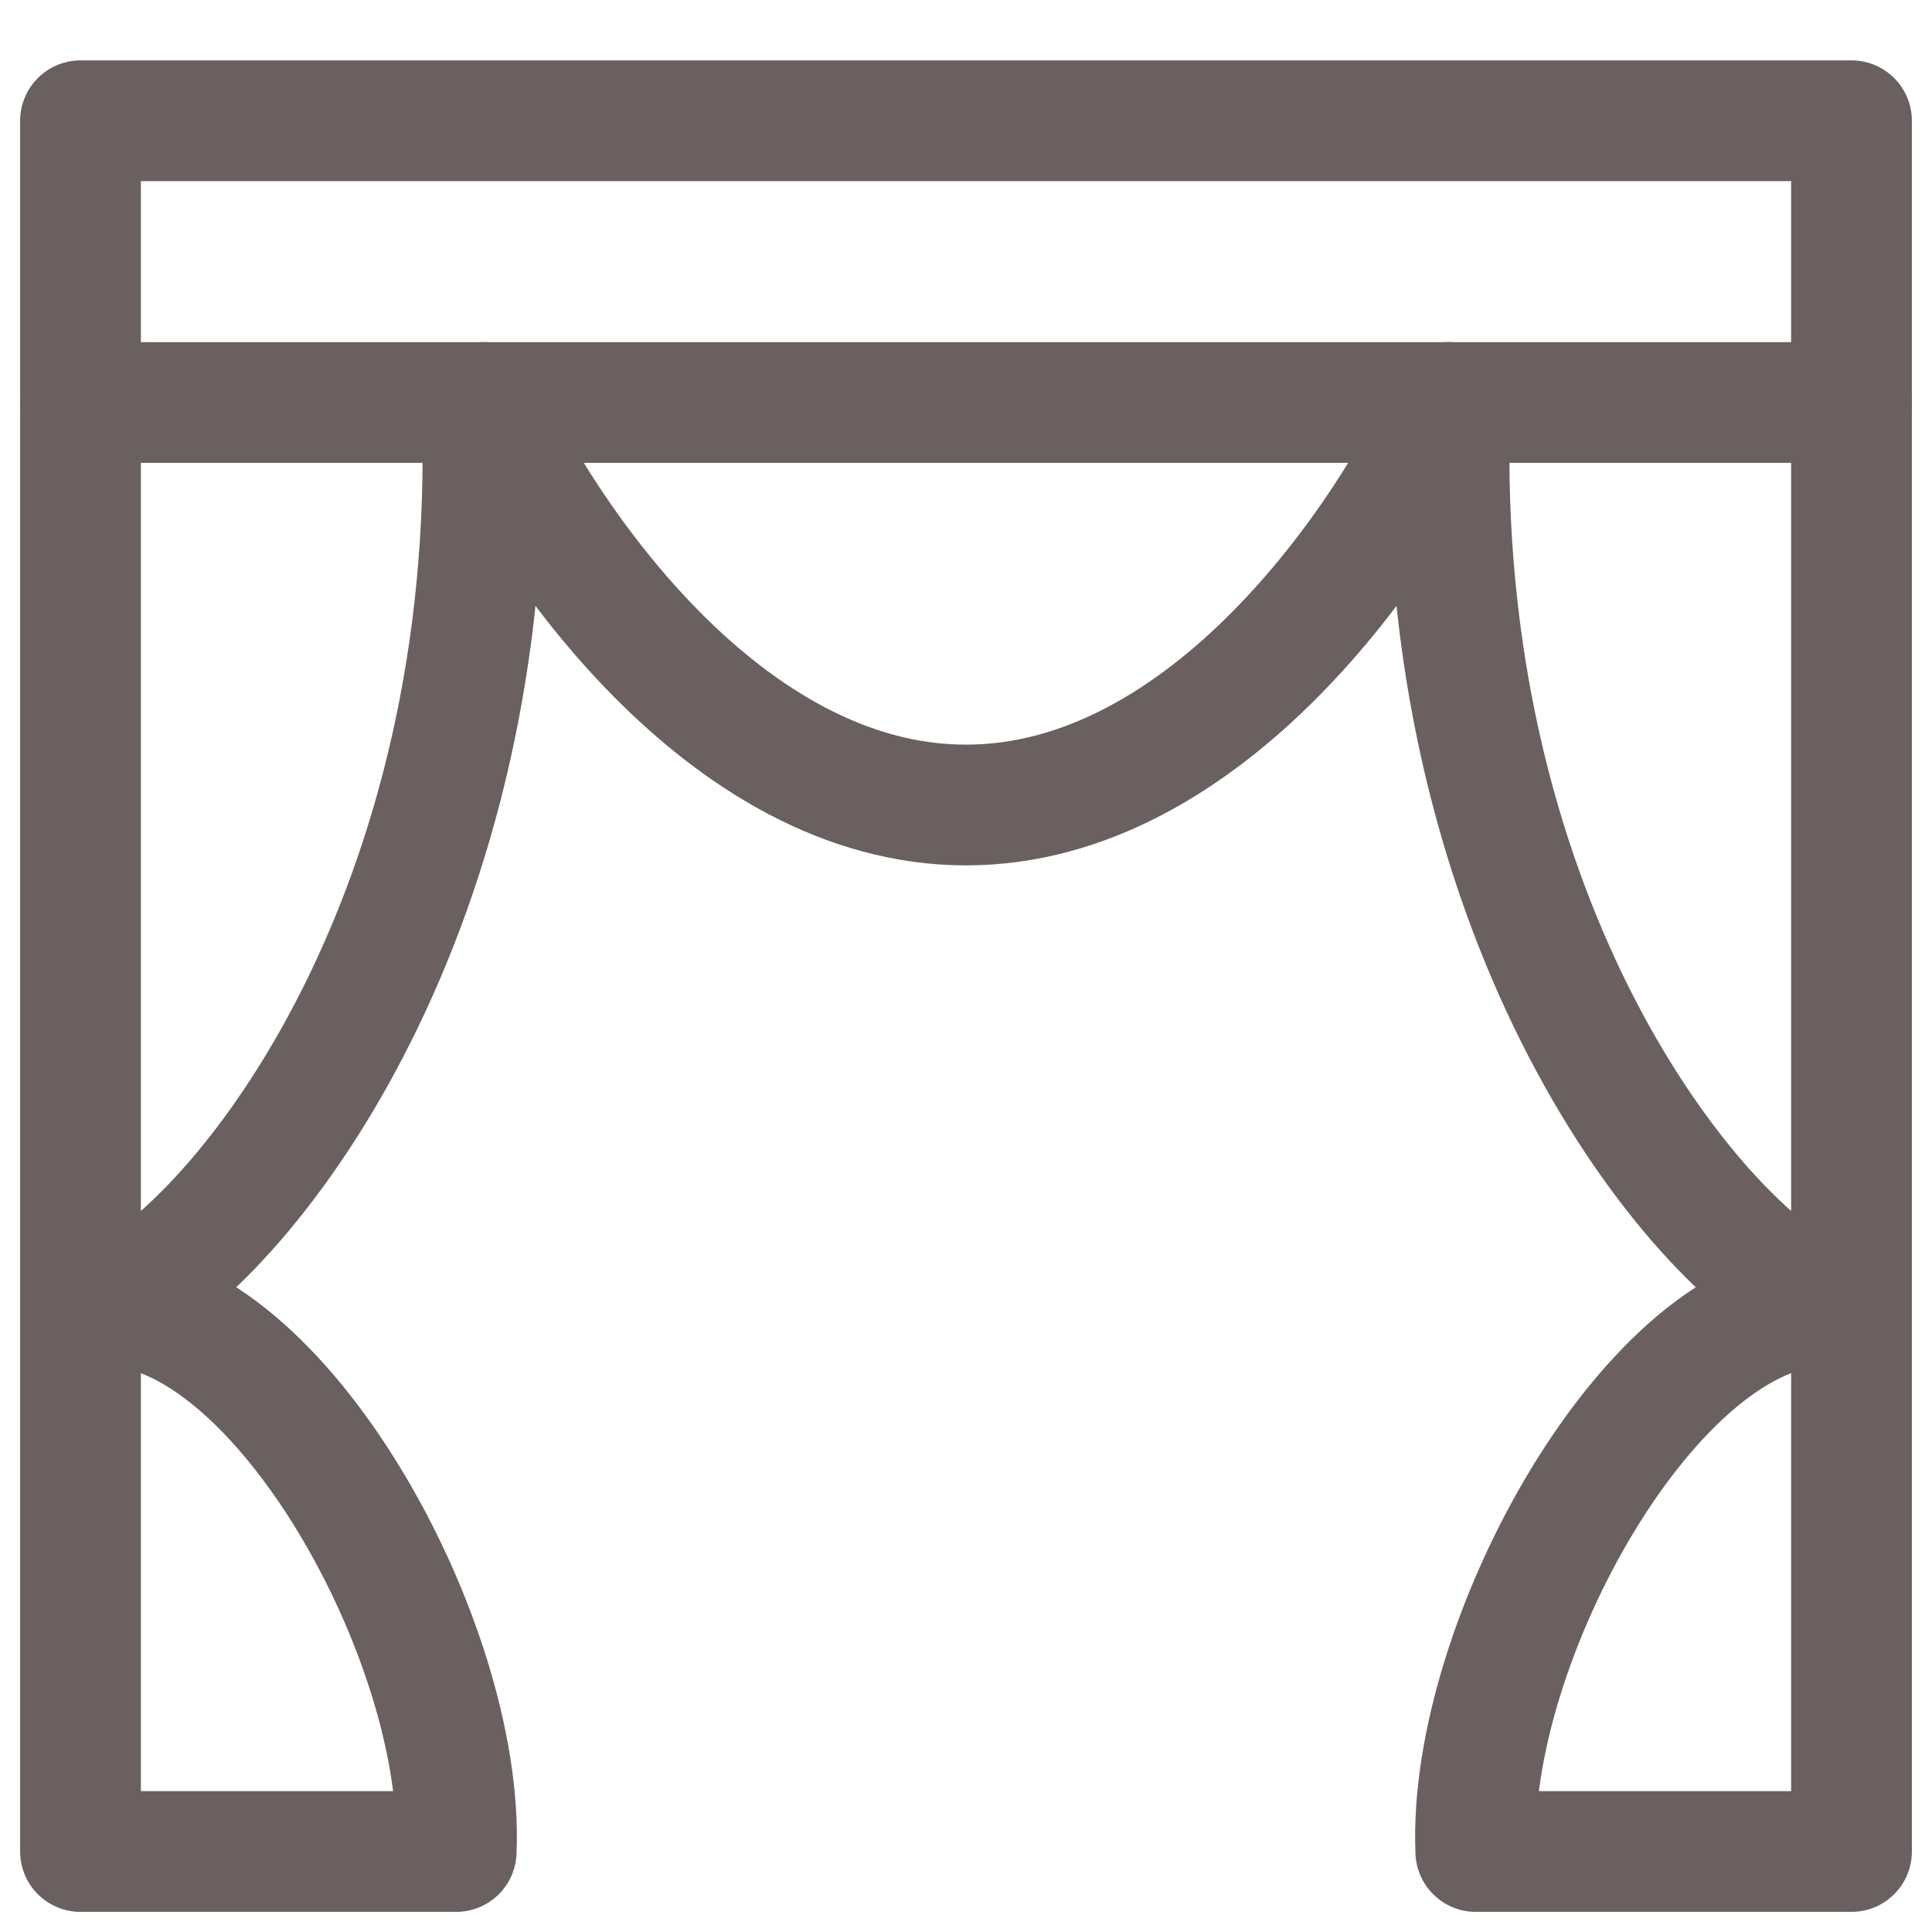 <svg width="24" height="24" viewBox="0 0 24 24" fill="none" xmlns="http://www.w3.org/2000/svg">
<g clip-path="url(#clip0_19939_114096)">
<path d="M1 23H5.667C5.778 20.407 3.467 16.222 1.333 16.222C2.889 15.557 6 11.711 6 5.648V5H1V23Z" stroke="#6B6060" stroke-width="1.5" stroke-miterlimit="10" stroke-linecap="round" stroke-linejoin="round"/>
<path d="M23 23L18.333 23C18.222 20.407 20.533 16.222 22.667 16.222C21.111 15.557 18 11.711 18 5.648L18 5L23 5L23 23Z" stroke="#6B6060" stroke-width="1.5" stroke-miterlimit="10" stroke-linecap="round" stroke-linejoin="round"/>
<path d="M12 10C9 10 6.75 6.667 6 5H18C17.25 6.667 15 10 12 10Z" stroke="#6B6060" stroke-width="1.5" stroke-linecap="round" stroke-linejoin="round"/>
<path d="M1 5L1 1.5H23V5" stroke="#6B6060" stroke-width="1.5" stroke-linecap="round" stroke-linejoin="round"/>
</g>
<defs>
<clipPath id="clip0_19939_114096">
<rect width="24" height="24" fill="white"/>
</clipPath>
</defs>
</svg>
